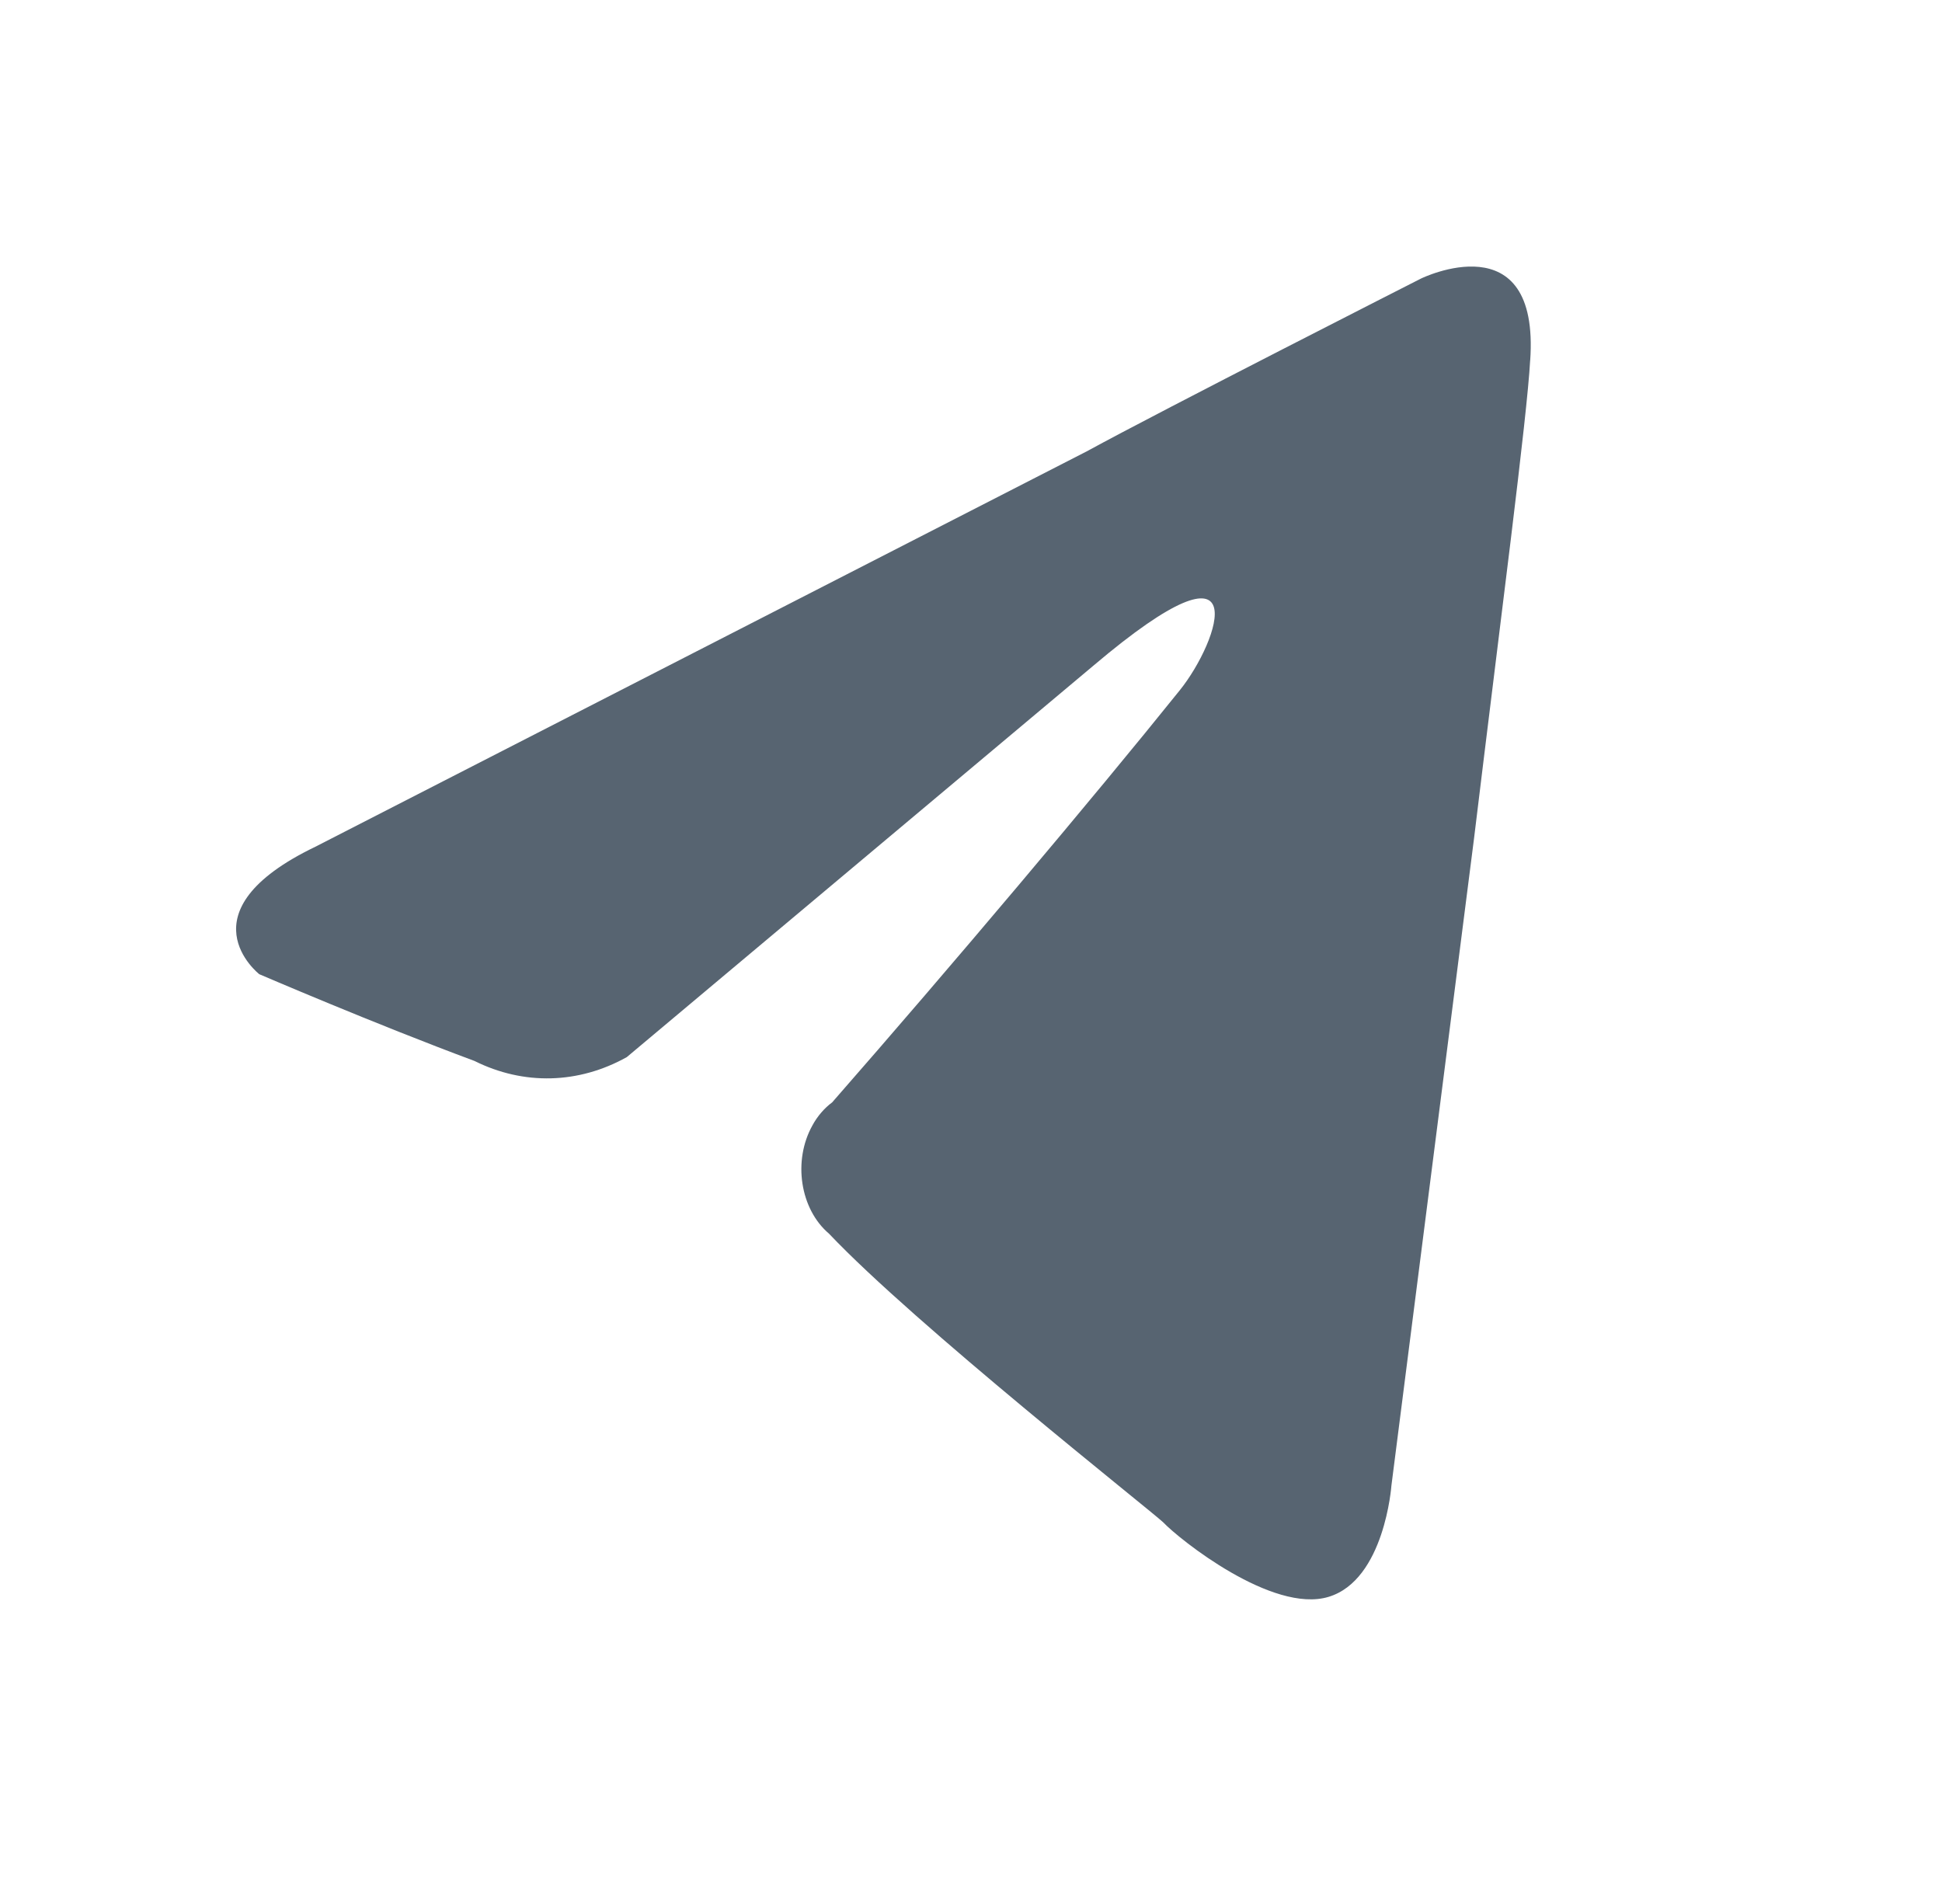 <svg width="51" height="50" viewBox="0 0 51 50" fill="none" xmlns="http://www.w3.org/2000/svg">
<g id="telegram">
<path id="Vector" d="M40.185 9.453C40.104 10.965 39.407 16.268 38.711 22.014L36.541 39.011C36.541 39.011 36.363 41.491 34.889 41.935C33.416 42.379 30.97 40.423 30.549 39.979C30.209 39.657 24.023 34.777 21.772 32.398C21.011 31.753 20.817 30.483 21.335 29.555C21.464 29.313 21.659 29.091 21.853 28.95C24.978 25.381 28.719 20.945 30.986 18.123C32.023 16.832 33.075 13.788 28.719 17.477L16.46 27.761C15.197 28.466 13.756 28.507 12.46 27.861C9.853 26.893 6.809 25.583 6.809 25.583C6.809 25.583 4.72 23.95 8.282 22.236L28.541 11.852C30.533 10.763 37.318 7.315 37.318 7.315C37.318 7.315 40.444 5.783 40.185 9.473V9.453Z" fill="#576471"/>
</g>
</svg>
